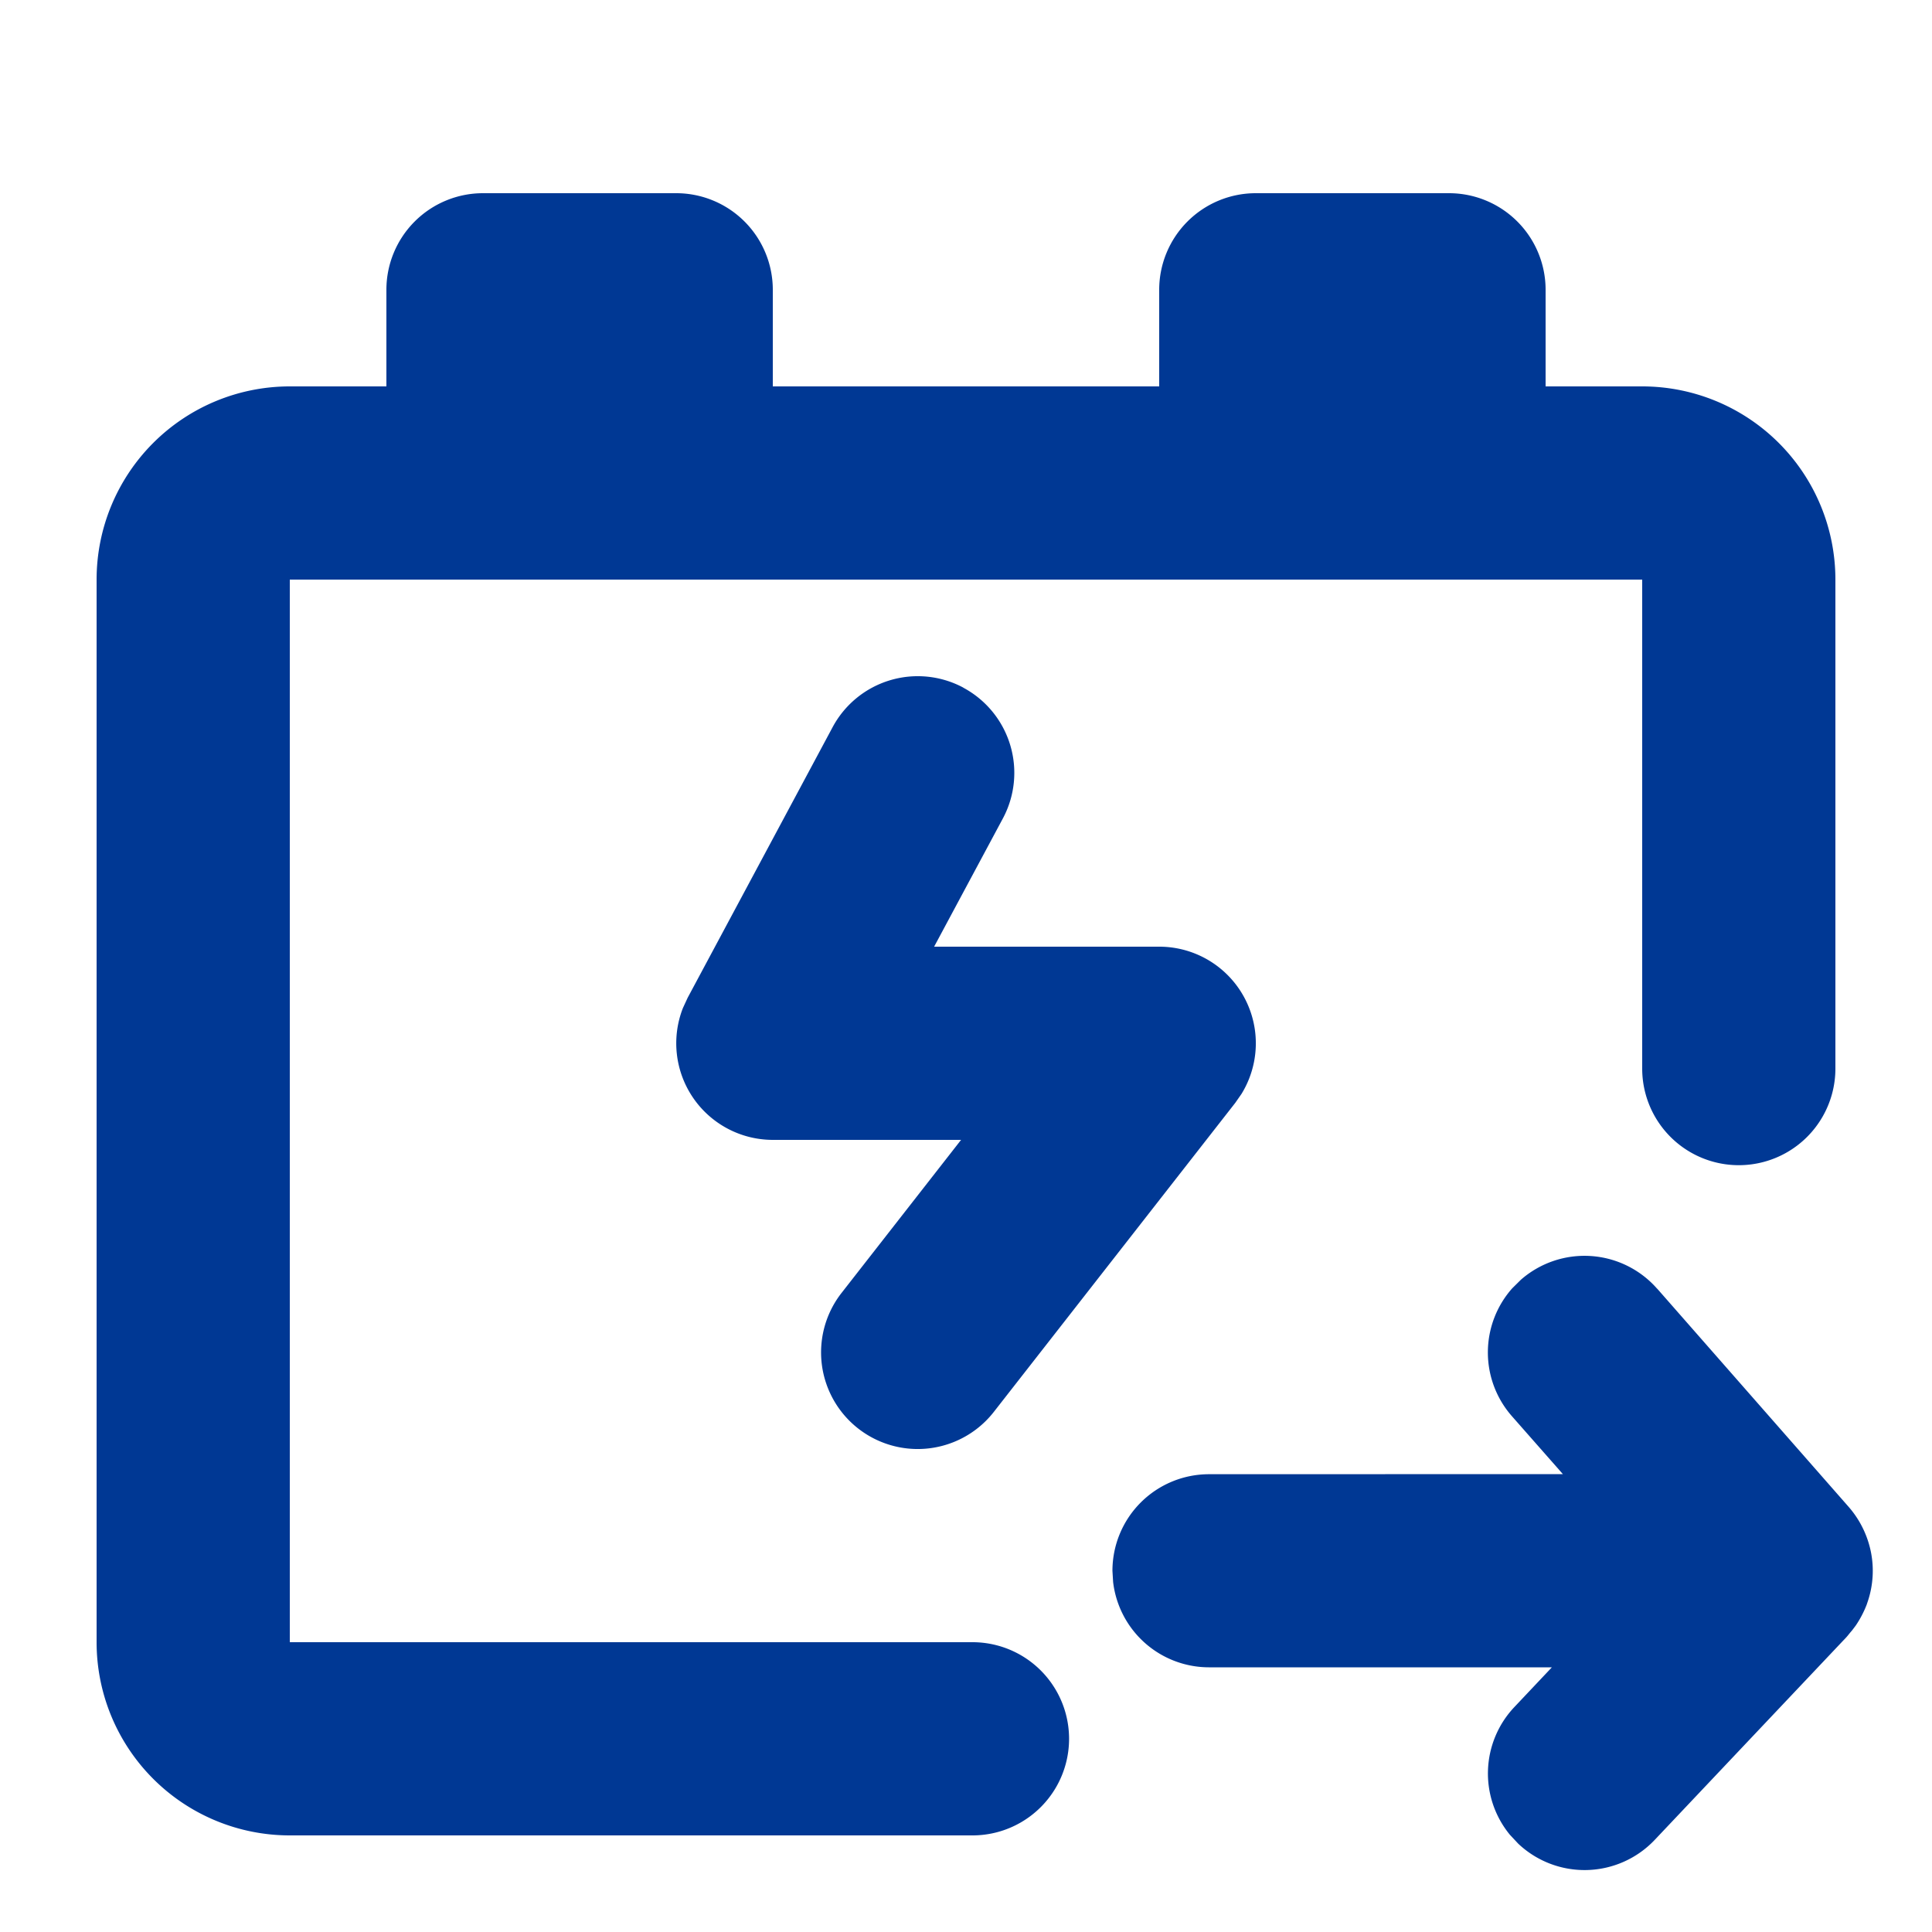 <?xml version="1.0" standalone="no"?><!DOCTYPE svg PUBLIC "-//W3C//DTD SVG 1.1//EN" "http://www.w3.org/Graphics/SVG/1.1/DTD/svg11.dtd"><svg t="1710927089619" class="icon" viewBox="0 0 1024 1024" version="1.1" xmlns="http://www.w3.org/2000/svg" p-id="6898" xmlns:xlink="http://www.w3.org/1999/xlink" width="200" height="200"><path d="M878.336 683.008l101.581 115.763a52.019 52.019 0 0 1 11.776 24.166 50.995 50.995 0 0 1-1.536 25.242l-0.768 2.304a55.245 55.245 0 0 1-5.786 11.059l-1.894 2.509-0.205 0.256-0.358 0.41-1.946 2.253 1.638-1.741-1.536 1.741-0.666 0.768-101.581 107.418a51.2 51.2 0 0 1-72.397 1.997l-4.403-4.71a51.2 51.2 0 0 1 2.406-67.686l19.866-21.043h-181.709a51.2 51.2 0 0 1-50.842-45.21l-0.358-5.939a51.2 51.2 0 0 1 51.2-51.2l187.546-0.051-27.034-30.72a51.2 51.2 0 0 1 0.154-67.738l4.608-4.557a51.2 51.2 0 0 1 72.192 4.71zM358.4 102.4a51.2 51.2 0 0 1 51.2 51.2v51.2h204.8V153.6a51.2 51.2 0 0 1 51.2-51.2h102.4a51.2 51.2 0 0 1 51.2 51.2v51.2h51.2a102.4 102.4 0 0 1 102.4 102.4v259.174a51.2 51.2 0 1 1-102.4 0V307.2H153.6v563.2h361.83a51.2 51.2 0 0 1 0 102.4H153.6a102.4 102.4 0 0 1-102.4-102.4V307.2a102.4 102.4 0 0 1 102.4-102.4h51.2V153.6a51.2 51.2 0 0 1 51.2-51.2h102.4z m152.166 262.093a51.2 51.2 0 0 1 20.992 69.274L495.104 501.76 614.4 501.76a51.2 51.2 0 0 1 43.622 78.029l-3.277 4.71-128 163.84a51.2 51.2 0 1 1-80.691-63.078L509.389 604.16H409.6a51.2 51.2 0 0 1-47.616-69.939l2.509-5.427 76.8-143.36a51.2 51.2 0 0 1 69.274-20.992z" fill="#003894" p-id="6899"></path></svg>